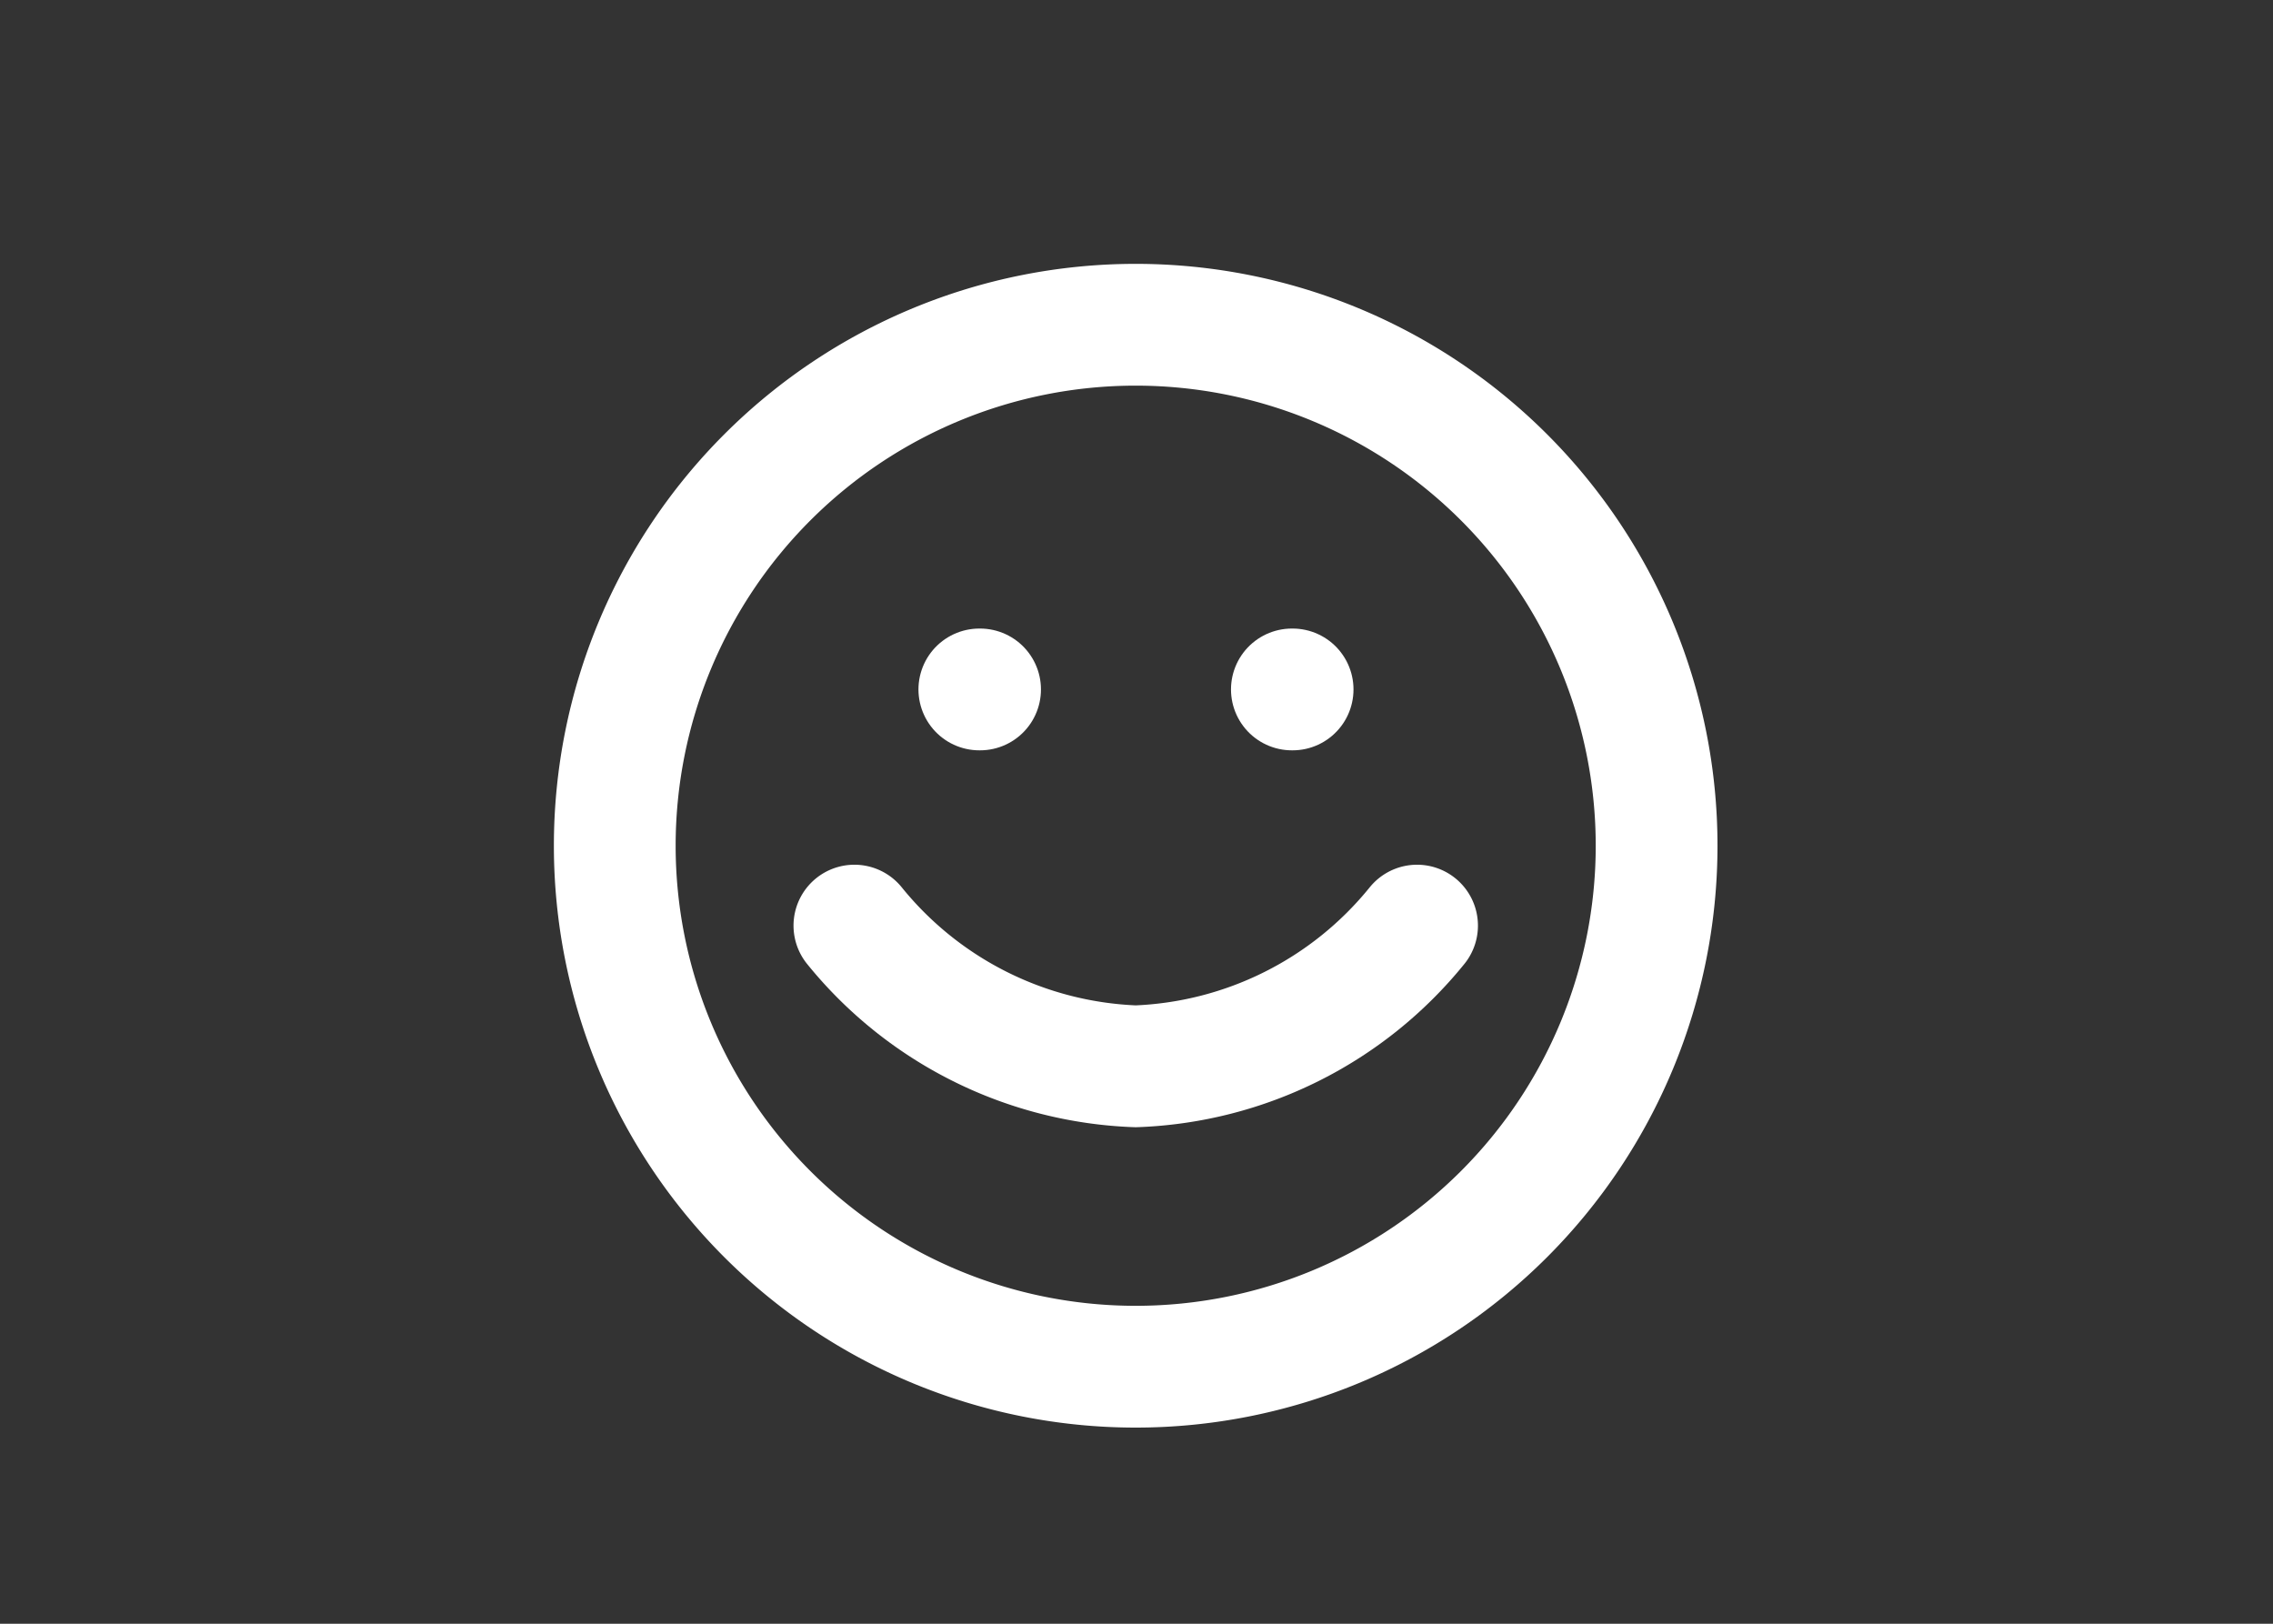 <svg xmlns="http://www.w3.org/2000/svg" width="28" height="20"><rect width="100%" height="100%" fill="#333333" stroke="none"/><defs><clipPath id="a"><path fill="#fff" stroke="#707070" d="M118 13.821h28v20h-28z" data-name="長方形 8870"/></clipPath></defs><g clip-path="url(#a)" data-name="マスクグループ 695" transform="translate(-118 -13.821)"><g fill="none" stroke="#fff" stroke-linecap="round" stroke-linejoin="round" stroke-width="1.5"><path d="M131.99 17.821a6.417 6.417 0 1 0 6.417 6.417 6.417 6.417 0 0 0-6.417-6.417Z" data-name="パス 17282"/><path d="M128.525 25.222a4.678 4.678 0 0 0 3.465 1.733 4.678 4.678 0 0 0 3.466-1.733" data-name="パス 17283"/><path d="M130.064 22.313h.009" data-name="パス 17284"/><path d="M133.914 22.313h.009" data-name="パス 17285"/></g></g></svg>